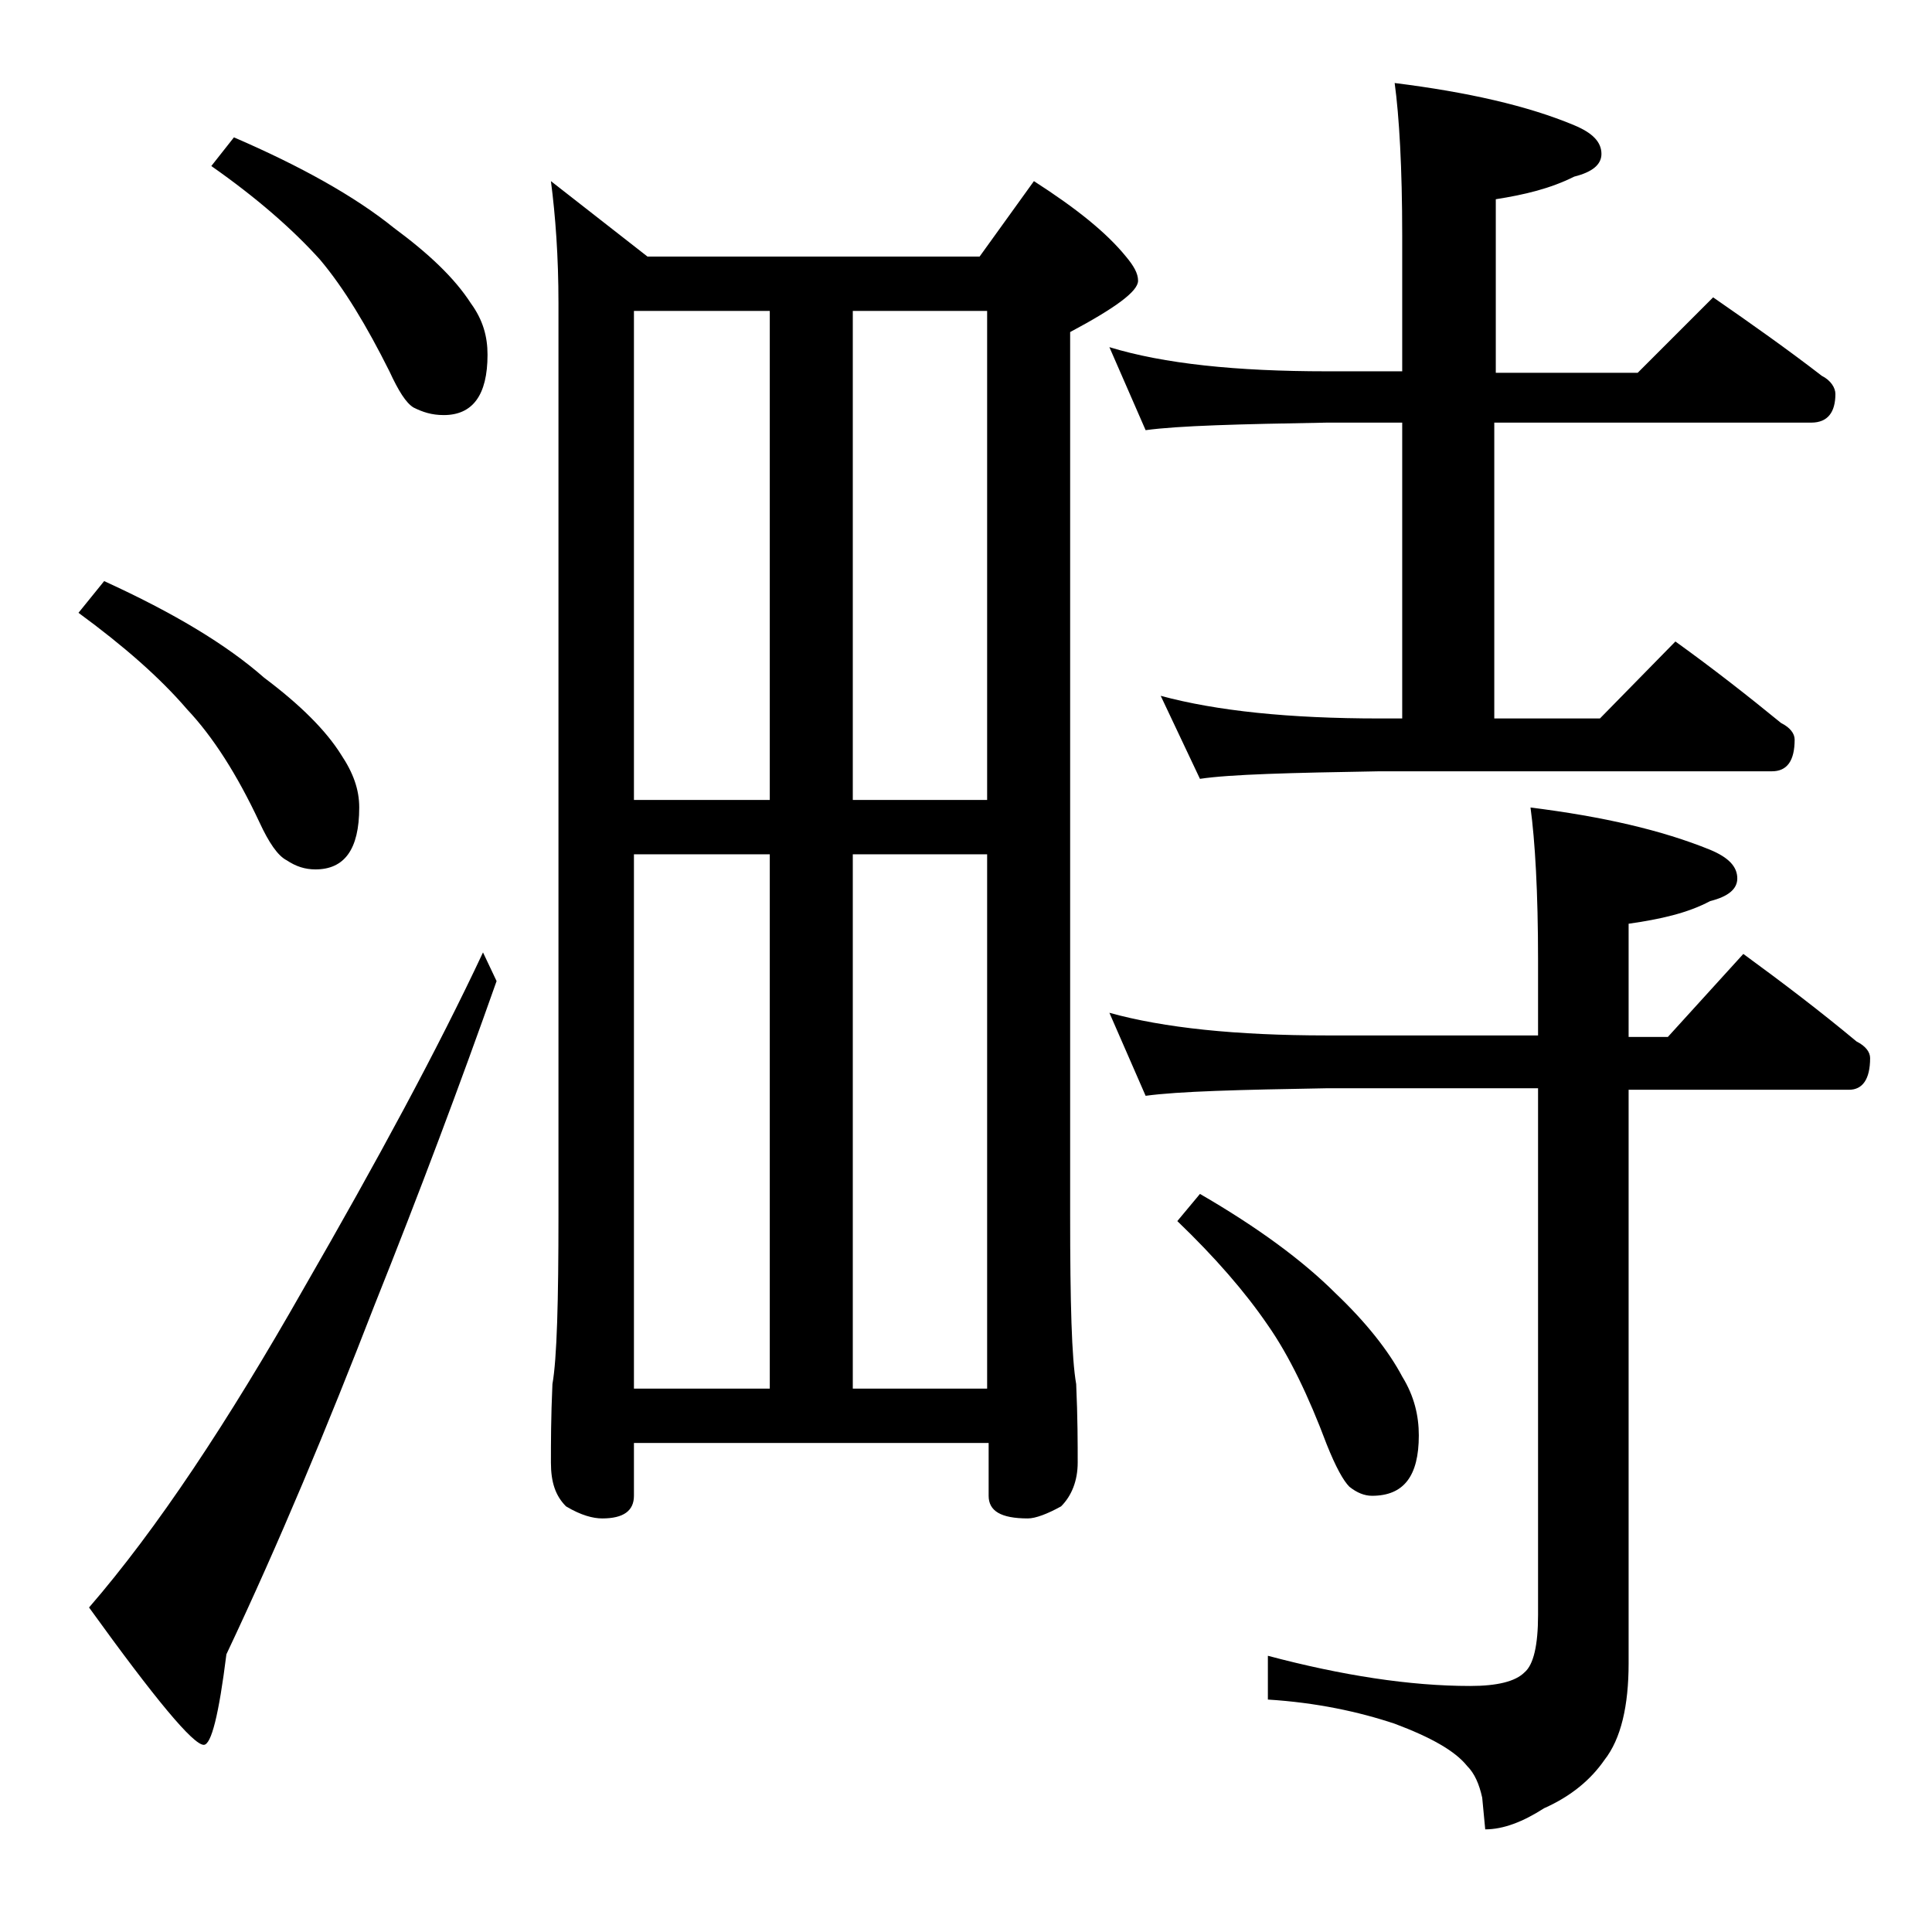 <?xml version="1.0" encoding="utf-8"?>
<!-- Generator: Adobe Illustrator 18.0.0, SVG Export Plug-In . SVG Version: 6.00 Build 0)  -->
<!DOCTYPE svg PUBLIC "-//W3C//DTD SVG 1.1//EN" "http://www.w3.org/Graphics/SVG/1.1/DTD/svg11.dtd">
<svg version="1.1" id="Layer_1" xmlns="http://www.w3.org/2000/svg" xmlns:xlink="http://www.w3.org/1999/xlink" x="0px" y="0px"
	 viewBox="0 0 128 128" enable-background="new 0 0 128 128" xml:space="preserve">
<path d="M6.9,38.5c4.6,2.1,8.1,4.2,10.6,6.4c2.4,1.8,4.1,3.5,5.1,5.1c0.8,1.2,1.2,2.3,1.2,3.5c0,2.8-1,4.1-2.9,4.1
	c-0.7,0-1.3-0.2-1.9-0.6c-0.6-0.3-1.2-1.2-1.8-2.5c-1.5-3.2-3.1-5.7-4.8-7.5c-1.8-2.1-4.2-4.2-7.2-6.4L6.9,38.5z M32,63.1l0.9,1.9
	c-2.4,6.8-5.1,14-8.1,21.5c-3.1,8-6.3,15.7-9.8,23.1c-0.5,4-1,6-1.5,6c-0.7,0-3.2-3-7.6-9.1c4.5-5.2,9.2-12.3,14.2-21.1
	C25,76.9,29,69.5,32,63.1z M15.5,9.1c4.4,1.9,8,3.9,10.6,6c2.3,1.7,4,3.3,5.1,5c0.8,1.1,1.1,2.2,1.1,3.4c0,2.7-1,4-2.9,4
	c-0.8,0-1.4-0.2-2-0.5c-0.5-0.3-1-1.1-1.6-2.4c-1.5-3-3-5.5-4.6-7.4c-1.8-2-4.2-4.1-7.2-6.2L15.5,9.1z M36.5,12l6.4,5h22l3.6-5
	c2.8,1.8,4.8,3.4,6.1,5c0.5,0.6,0.8,1.1,0.8,1.6c0,0.7-1.5,1.8-4.5,3.4v58.5c0,5.8,0.1,9.5,0.4,11.2c0.1,2.2,0.1,4,0.1,5.2
	s-0.4,2.2-1.1,2.9c-0.9,0.5-1.7,0.8-2.2,0.8c-1.8,0-2.6-0.5-2.6-1.5v-3.5H42v3.5c0,1-0.7,1.5-2.1,1.5c-0.6,0-1.4-0.2-2.4-0.8
	c-0.7-0.7-1-1.6-1-2.9s0-3,0.1-5.2C36.9,90,37,86.2,37,80.5V20.1C37,17,36.8,14.3,36.5,12z M42,53h9V20.6h-9V53z M42,92h9V56.6h-9
	V92z M56.5,20.6V53h8.9V20.6H56.5z M56.5,92h8.9V56.6h-8.9V92z M73.5,23c3.6,1.1,8.4,1.6,14.4,1.6h5v-9c0-4.5-0.2-7.9-0.5-10.1
	c4.8,0.6,8.8,1.5,11.9,2.8c1.2,0.5,1.8,1.1,1.8,1.9c0,0.7-0.6,1.2-1.8,1.5c-1.6,0.8-3.3,1.2-5.2,1.5v11.5h9.4l5-5
	c2.6,1.8,5,3.5,7.2,5.2c0.6,0.3,0.9,0.8,0.9,1.2c0,1.2-0.5,1.9-1.6,1.9H99v19.6h7l5-5.1c2.5,1.8,4.8,3.6,7,5.4
	c0.6,0.3,0.9,0.7,0.9,1.1c0,1.4-0.5,2.1-1.5,2.1h-26c-5.9,0.1-9.9,0.2-11.9,0.5l-2.6-5.5c3.7,1,8.5,1.5,14.5,1.5h1.5V28h-5
	c-5.8,0.1-9.8,0.2-12,0.5L73.5,23z M73.5,67.1c3.6,1,8.4,1.5,14.4,1.5h14v-5c0-4.5-0.2-7.9-0.5-10.1c4.8,0.6,8.7,1.5,11.9,2.8
	c1.2,0.5,1.8,1.1,1.8,1.9c0,0.7-0.6,1.2-1.8,1.5c-1.5,0.8-3.3,1.2-5.4,1.5v7.5h2.6l5-5.5c2.6,1.9,5.1,3.8,7.5,5.8
	c0.6,0.3,0.9,0.7,0.9,1.1c0,1.4-0.5,2.1-1.4,2.1h-14.6v38c0,2.8-0.5,5-1.6,6.4c-0.9,1.3-2.2,2.4-4,3.2c-1.4,0.9-2.7,1.4-3.9,1.4
	l-0.2-2.1c-0.2-0.9-0.5-1.6-1-2.1c-0.8-1-2.4-1.9-4.8-2.8c-2.4-0.8-5.2-1.4-8.4-1.6v-2.9c4.9,1.3,9.4,2,13.4,2c1.8,0,3-0.3,3.6-0.9
	c0.6-0.5,0.9-1.8,0.9-3.8V72.1h-14c-5.8,0.1-9.8,0.2-12,0.5L73.5,67.1z M79.5,79.1c3.8,2.2,6.8,4.4,9,6.6c2,1.9,3.5,3.8,4.4,5.5
	c0.8,1.3,1.1,2.6,1.1,3.9c0,2.7-1,4-3.1,4c-0.5,0-1-0.2-1.5-0.6c-0.4-0.4-0.9-1.3-1.5-2.8c-1.2-3.2-2.5-5.9-3.9-7.9
	c-1.5-2.2-3.5-4.5-6-6.9L79.5,79.1z"/>
</svg>
